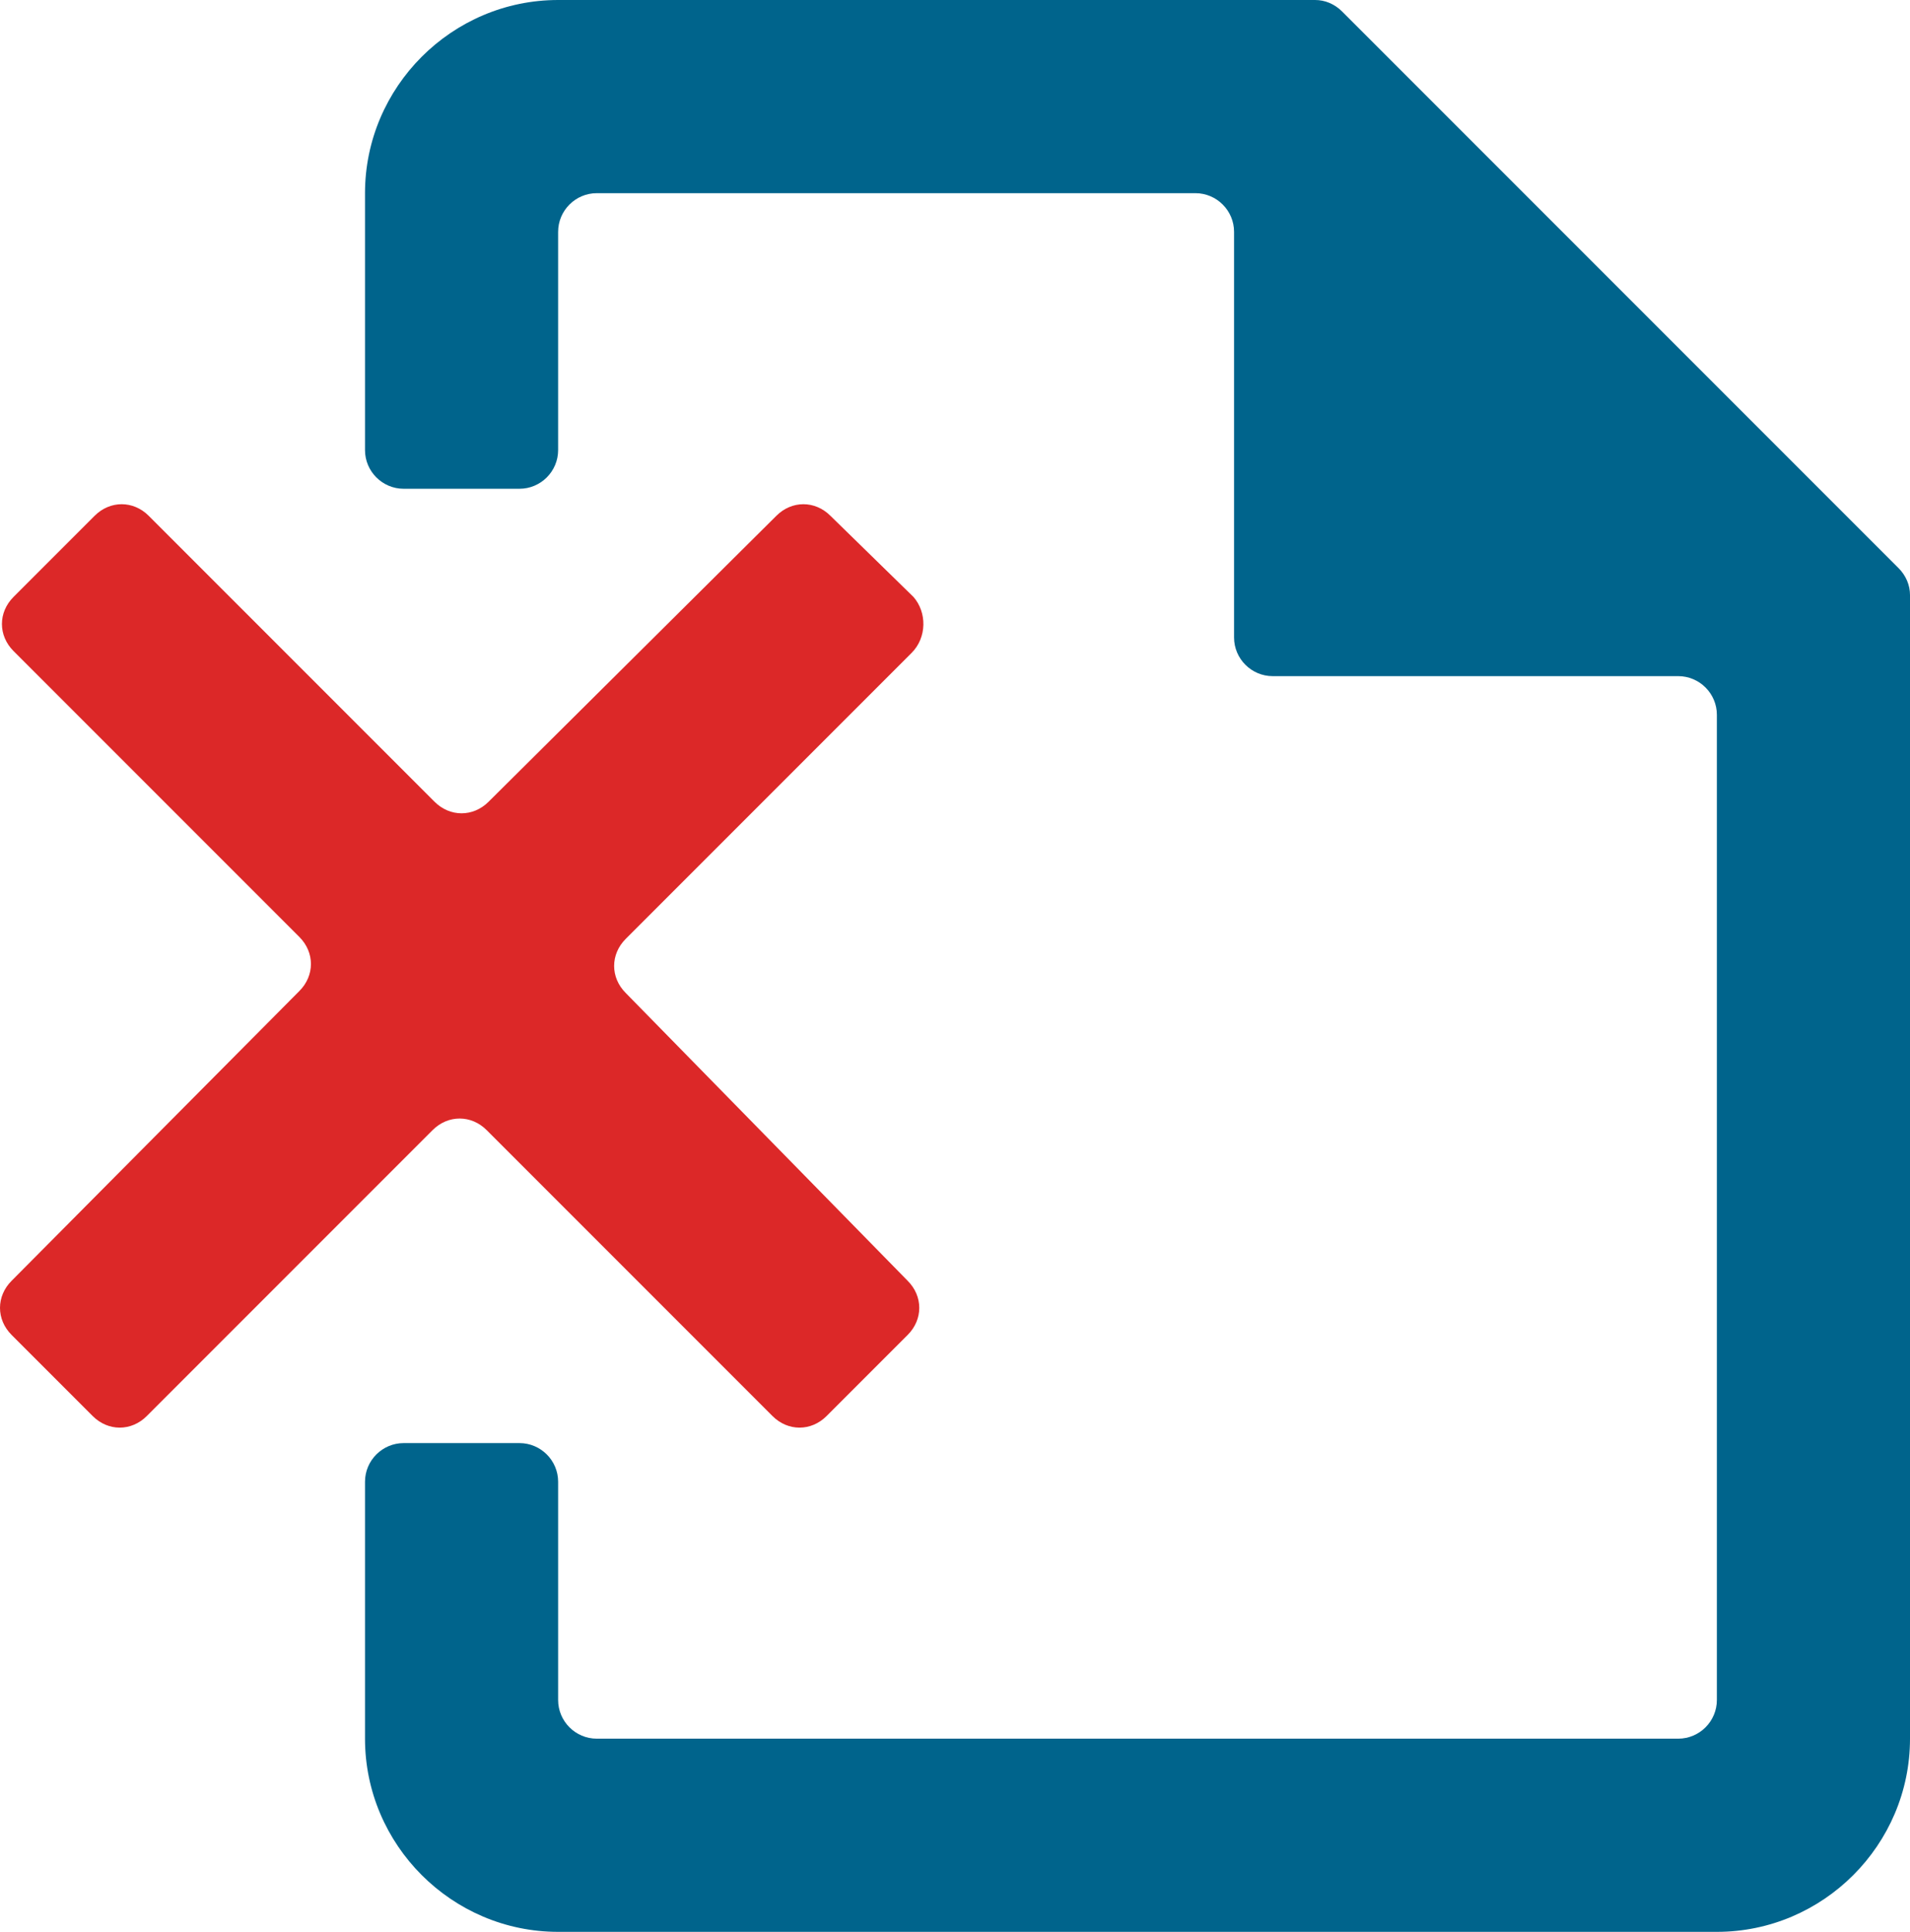 <?xml version="1.0" encoding="utf-8"?>
<!-- Generator: Adobe Illustrator 26.0.3, SVG Export Plug-In . SVG Version: 6.00 Build 0)  -->
<svg version="1.1" id="Layer_1" xmlns="http://www.w3.org/2000/svg" xmlns:xlink="http://www.w3.org/1999/xlink" x="0px" y="0px"
	 viewBox="0 0 98.9 100" style="enable-background:new 0 0 98.9 100;" xml:space="preserve">
<style type="text/css">
	.st0{fill:#DC2828;}
	.st1{fill:#00648C;}
</style>
<path class="st0" d="M47.3,30.9L43,26.7c-0.8-0.8-2-0.8-2.8,0L25.3,41.5c-0.8,0.8-2,0.8-2.8,0L7.7,26.7c-0.8-0.8-2-0.8-2.8,0
	l-4.2,4.2c-0.8,0.8-0.8,2,0,2.8l14.8,14.8c0.8,0.8,0.8,2,0,2.8L0.6,66.3c-0.8,0.8-0.8,2,0,2.8l4.2,4.2c0.8,0.8,2,0.8,2.8,0
	l14.8-14.8c0.8-0.8,2-0.8,2.8,0l14.8,14.8c0.8,0.8,2,0.8,2.8,0l4.2-4.2c0.8-0.8,0.8-2,0-2.8L32.4,51.4c-0.8-0.8-0.8-2,0-2.8
	l14.8-14.8C48,33,48,31.7,47.3,30.9z"/>
<path class="st1" d="M98.3,29.4L69.5,0.6C69.1,0.2,68.6,0,68.1,0H28.9c-5.5,0-10,4.5-10,10v13.3c0,1.1,0.9,2,2,2h6c1.1,0,2-0.9,2-2
	V12c0-1.1,0.9-2,2-2h31c1.1,0,2,0.9,2,2v21c0,1.1,0.9,2,2,2h21c1.1,0,2,0.9,2,2v51c0,1.1-0.9,2-2,2h-56c-1.1,0-2-0.9-2-2V76.7
	c0-1.1-0.9-2-2-2h-6c-1.1,0-2,0.9-2,2V90c0,5.5,4.5,10,10,10h60c5.5,0,10-4.5,10-10V30.8C98.9,30.3,98.7,29.8,98.3,29.4z"/>
</svg>
